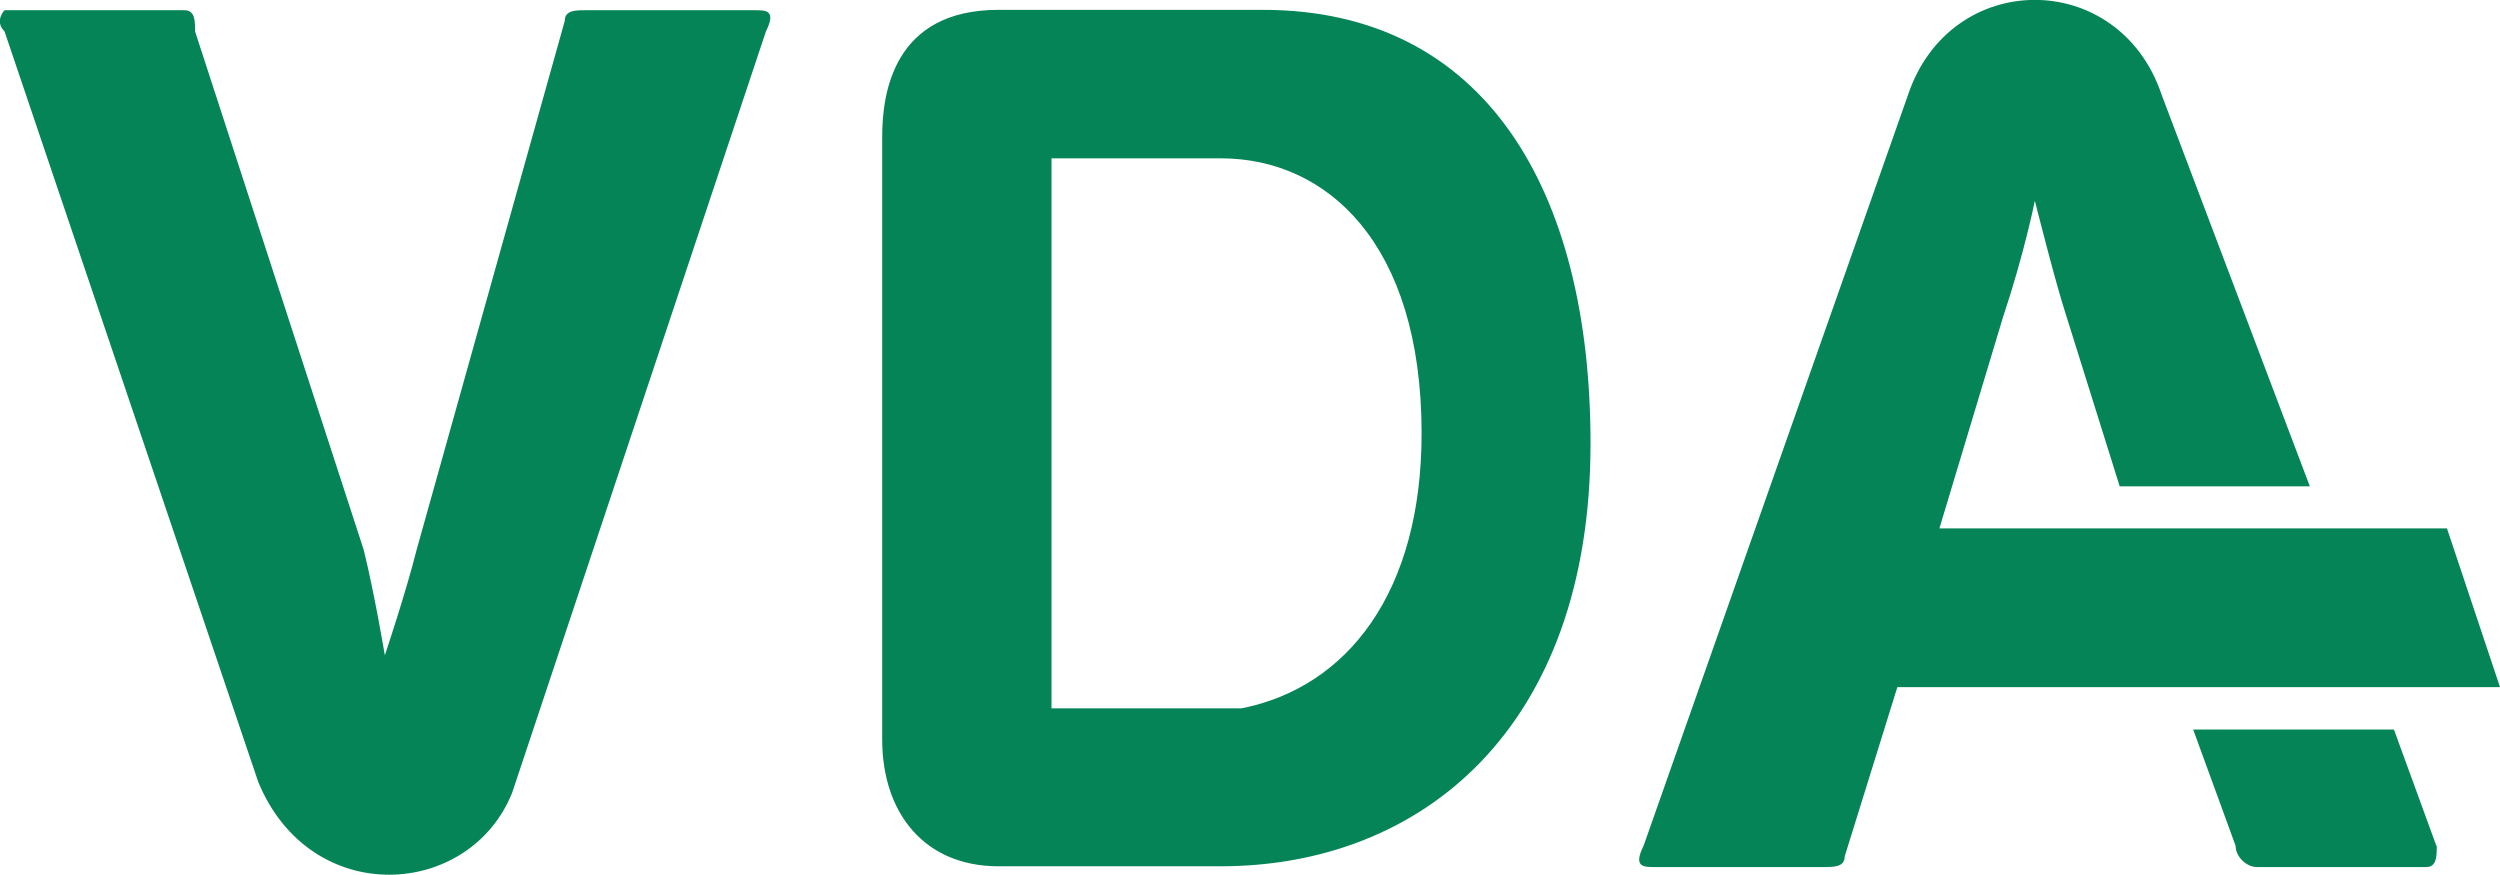 <svg xmlns="http://www.w3.org/2000/svg" viewBox="0 0 66 23.1"><path d="m41.99,11.71c0-6.7-2.79-11.45-8.65-11.45h-6.98c-2.79,0-3.07,2.23-3.07,3.35v15.91c0,1.95,1.12,3.35,3.07,3.35h5.86c5.3,0,9.77-3.63,9.77-11.16M20.22.83c.28-.56,0-.56-.28-.56h-4.47c-.28,0-.56,0-.56.28l-3.91,13.96c-.28,1.12-.84,2.79-.84,2.79,0,0-.28-1.67-.56-2.79L5.15.83c0-.28,0-.56-.28-.56H.12S-.16.55.12.83l6.7,19.82c1.39,3.35,5.58,3.07,6.7.28L20.22.83Zm17.31,10.61c0,4.19-1.95,6.7-4.75,7.26h-5.02V4.18h4.47c2.79,0,5.3,2.23,5.3,7.26Zm28.47,6.7l-1.4-4.19h-13.4l1.68-5.58c.56-1.67.84-3.07.84-3.07,0,0,.56,2.23.84,3.07l1.4,4.47h5.02l-3.91-10.33c-1.12-3.35-5.58-3.35-6.7,0l-6.98,19.82c-.28.56,0,.56.28.56h4.47c.28,0,.56,0,.56-.28l1.39-4.47s15.91,0,15.91,0Zm-1.68,4.19l-1.12-3.07h-5.3l1.12,3.07c0,.28.28.56.56.56h4.47c.28,0,.28-.28.28-.56h-.01Z" style="fill:#058458; fill-rule:evenodd; stroke-width:0px;"/></svg>